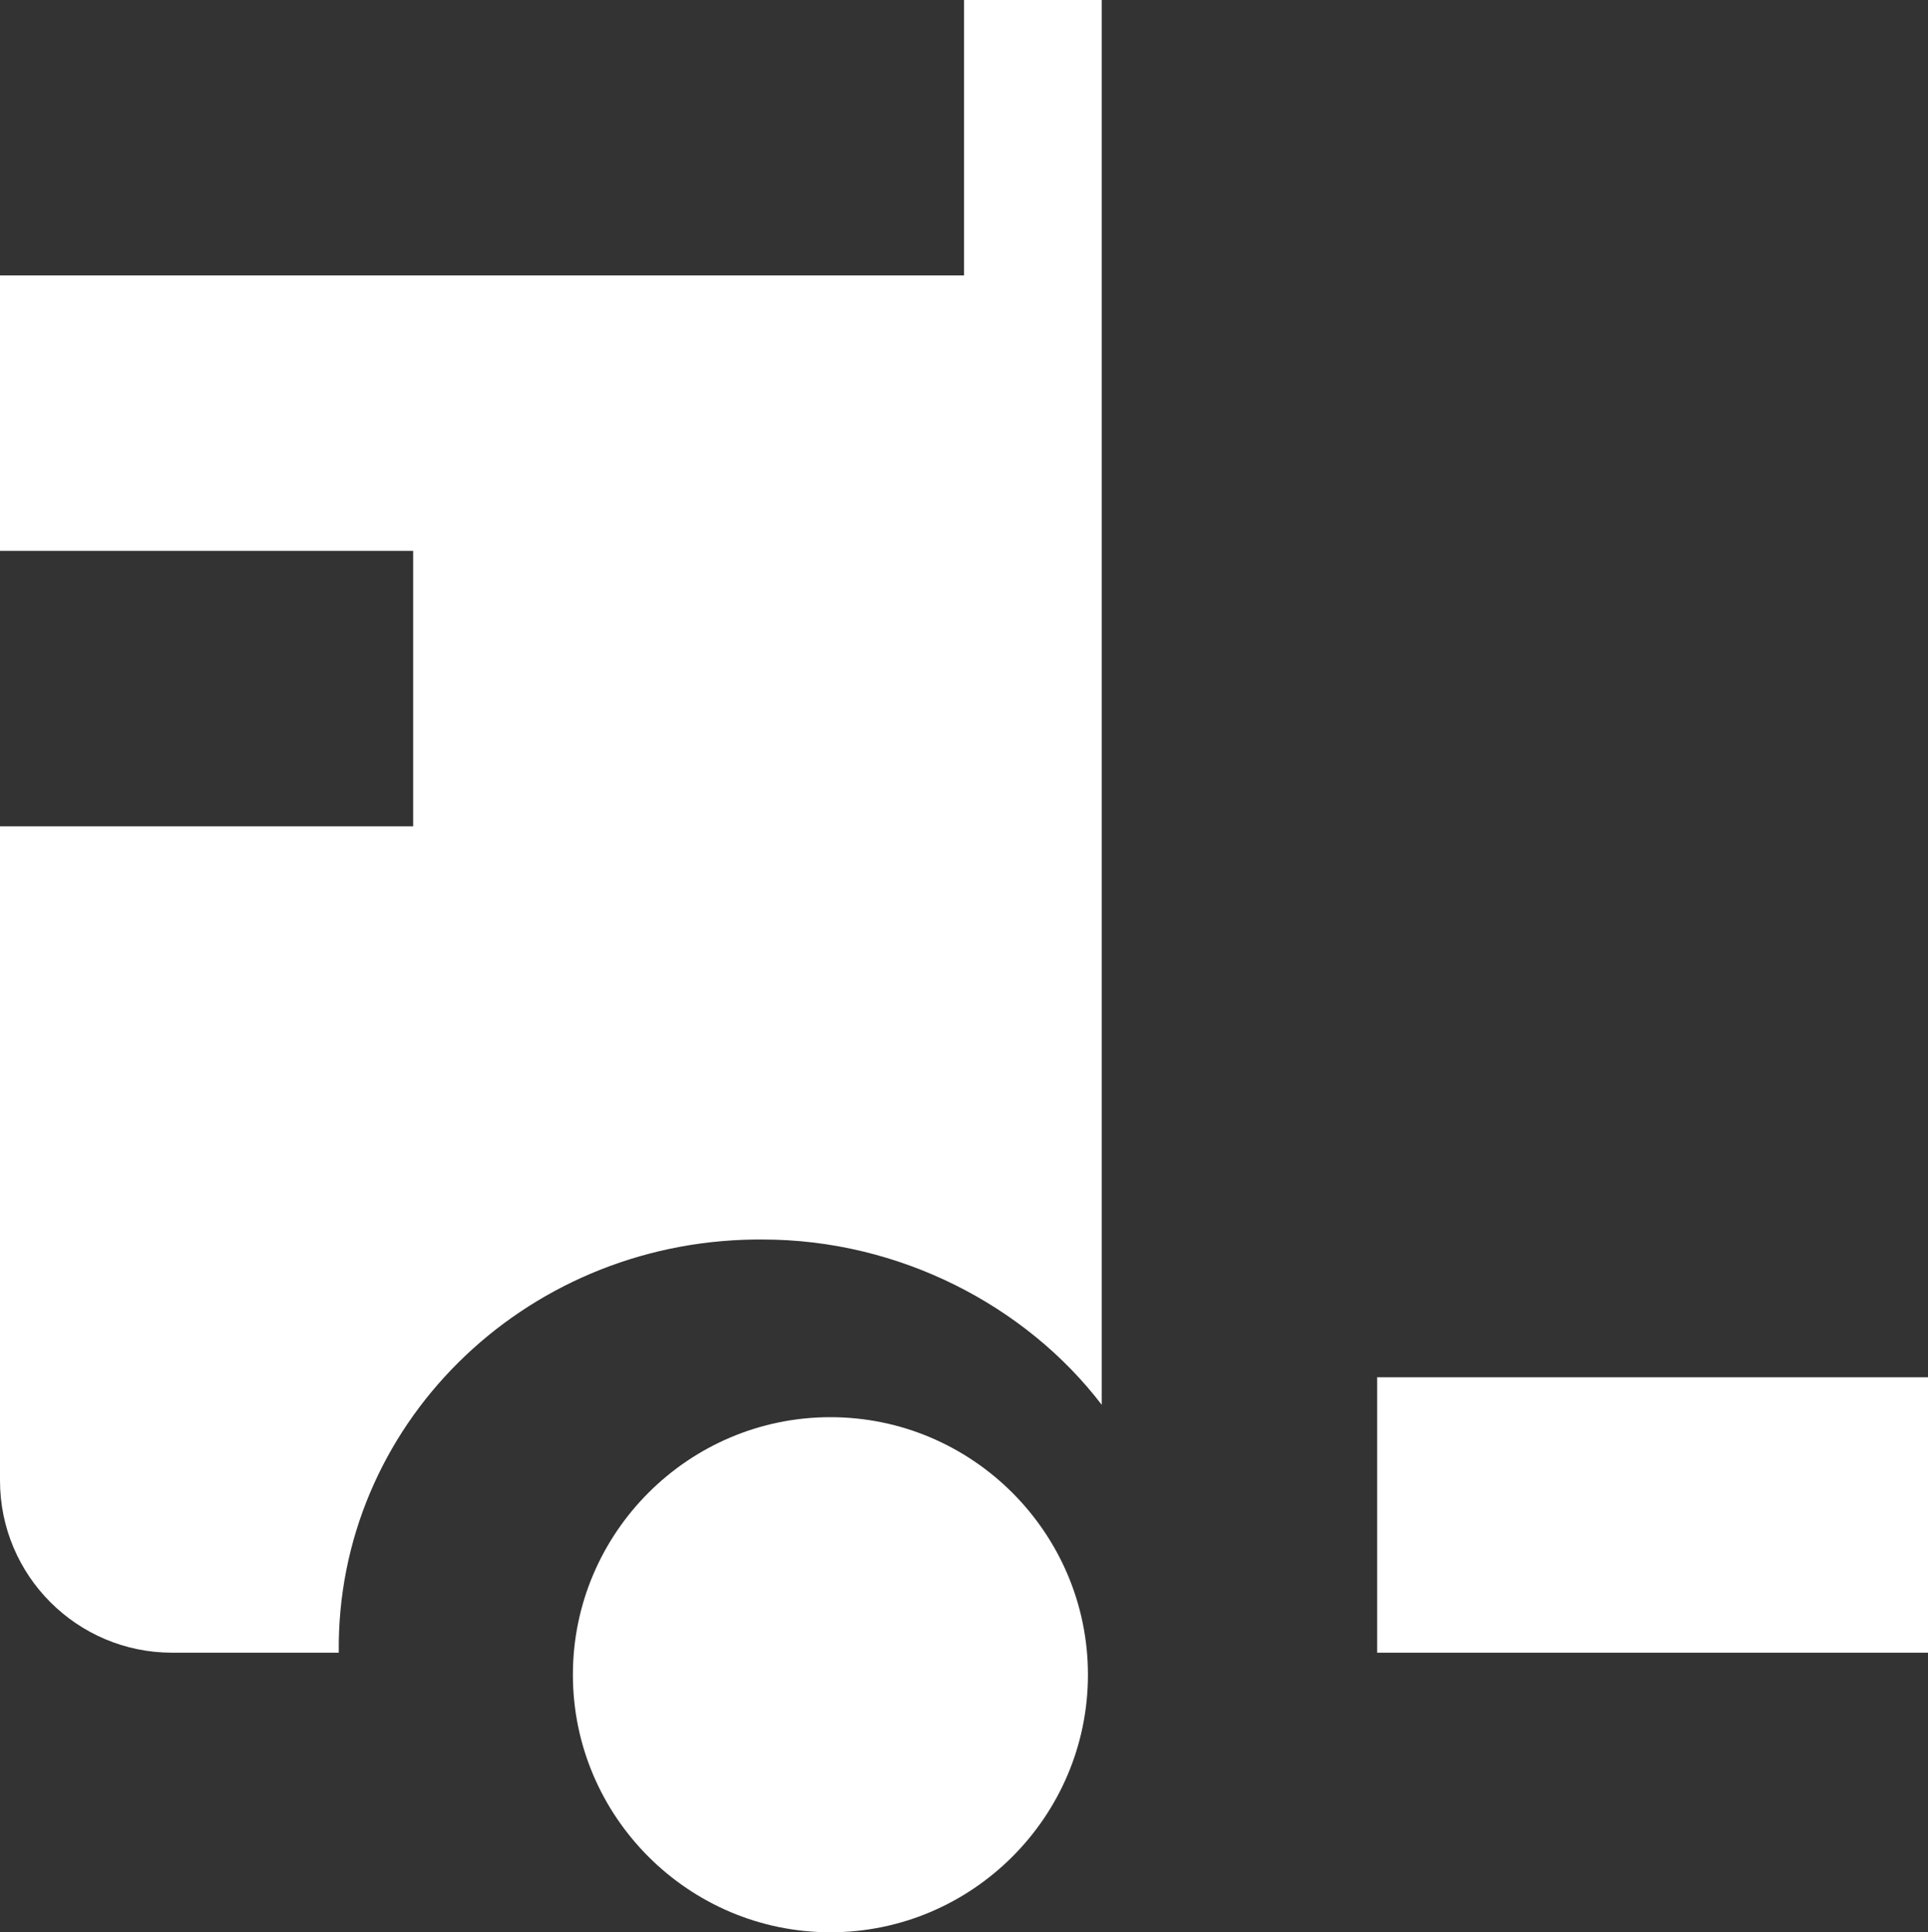 <?xml version="1.0" encoding="UTF-8"?>
<svg id="_Слой_2" data-name="Слой 2" xmlns="http://www.w3.org/2000/svg" viewBox="0 0 14 14.03">
  <rect x="0" y="0" width="14" height="14.03" fill="#333333" stroke="none"/>
  <defs>
    <style>
      .cls-1 {
        fill: #fff;
      }
    </style>
  </defs>
  <g id="_Слой_1-2" data-name="Слой 1">
    <path class="cls-1" d="M7,2H0v2H3v2H0v4.75c0,.69,.56,1.25,1.25,1.25h1.21c-.02-1.64,1.33-2.98,3.02-3,.02,0,.04,0,.06,0,.99,0,1.91,.48,2.46,1.2V0h-1V2Zm7,8h-4v2h4v-2Z"/>
    <path class="cls-1" d="M6.03,14.03c1.03,0,1.87-.84,1.87-1.87s-.84-1.87-1.87-1.87-1.87,.84-1.87,1.87,.84,1.87,1.87,1.87Z"/>
  </g>
</svg>